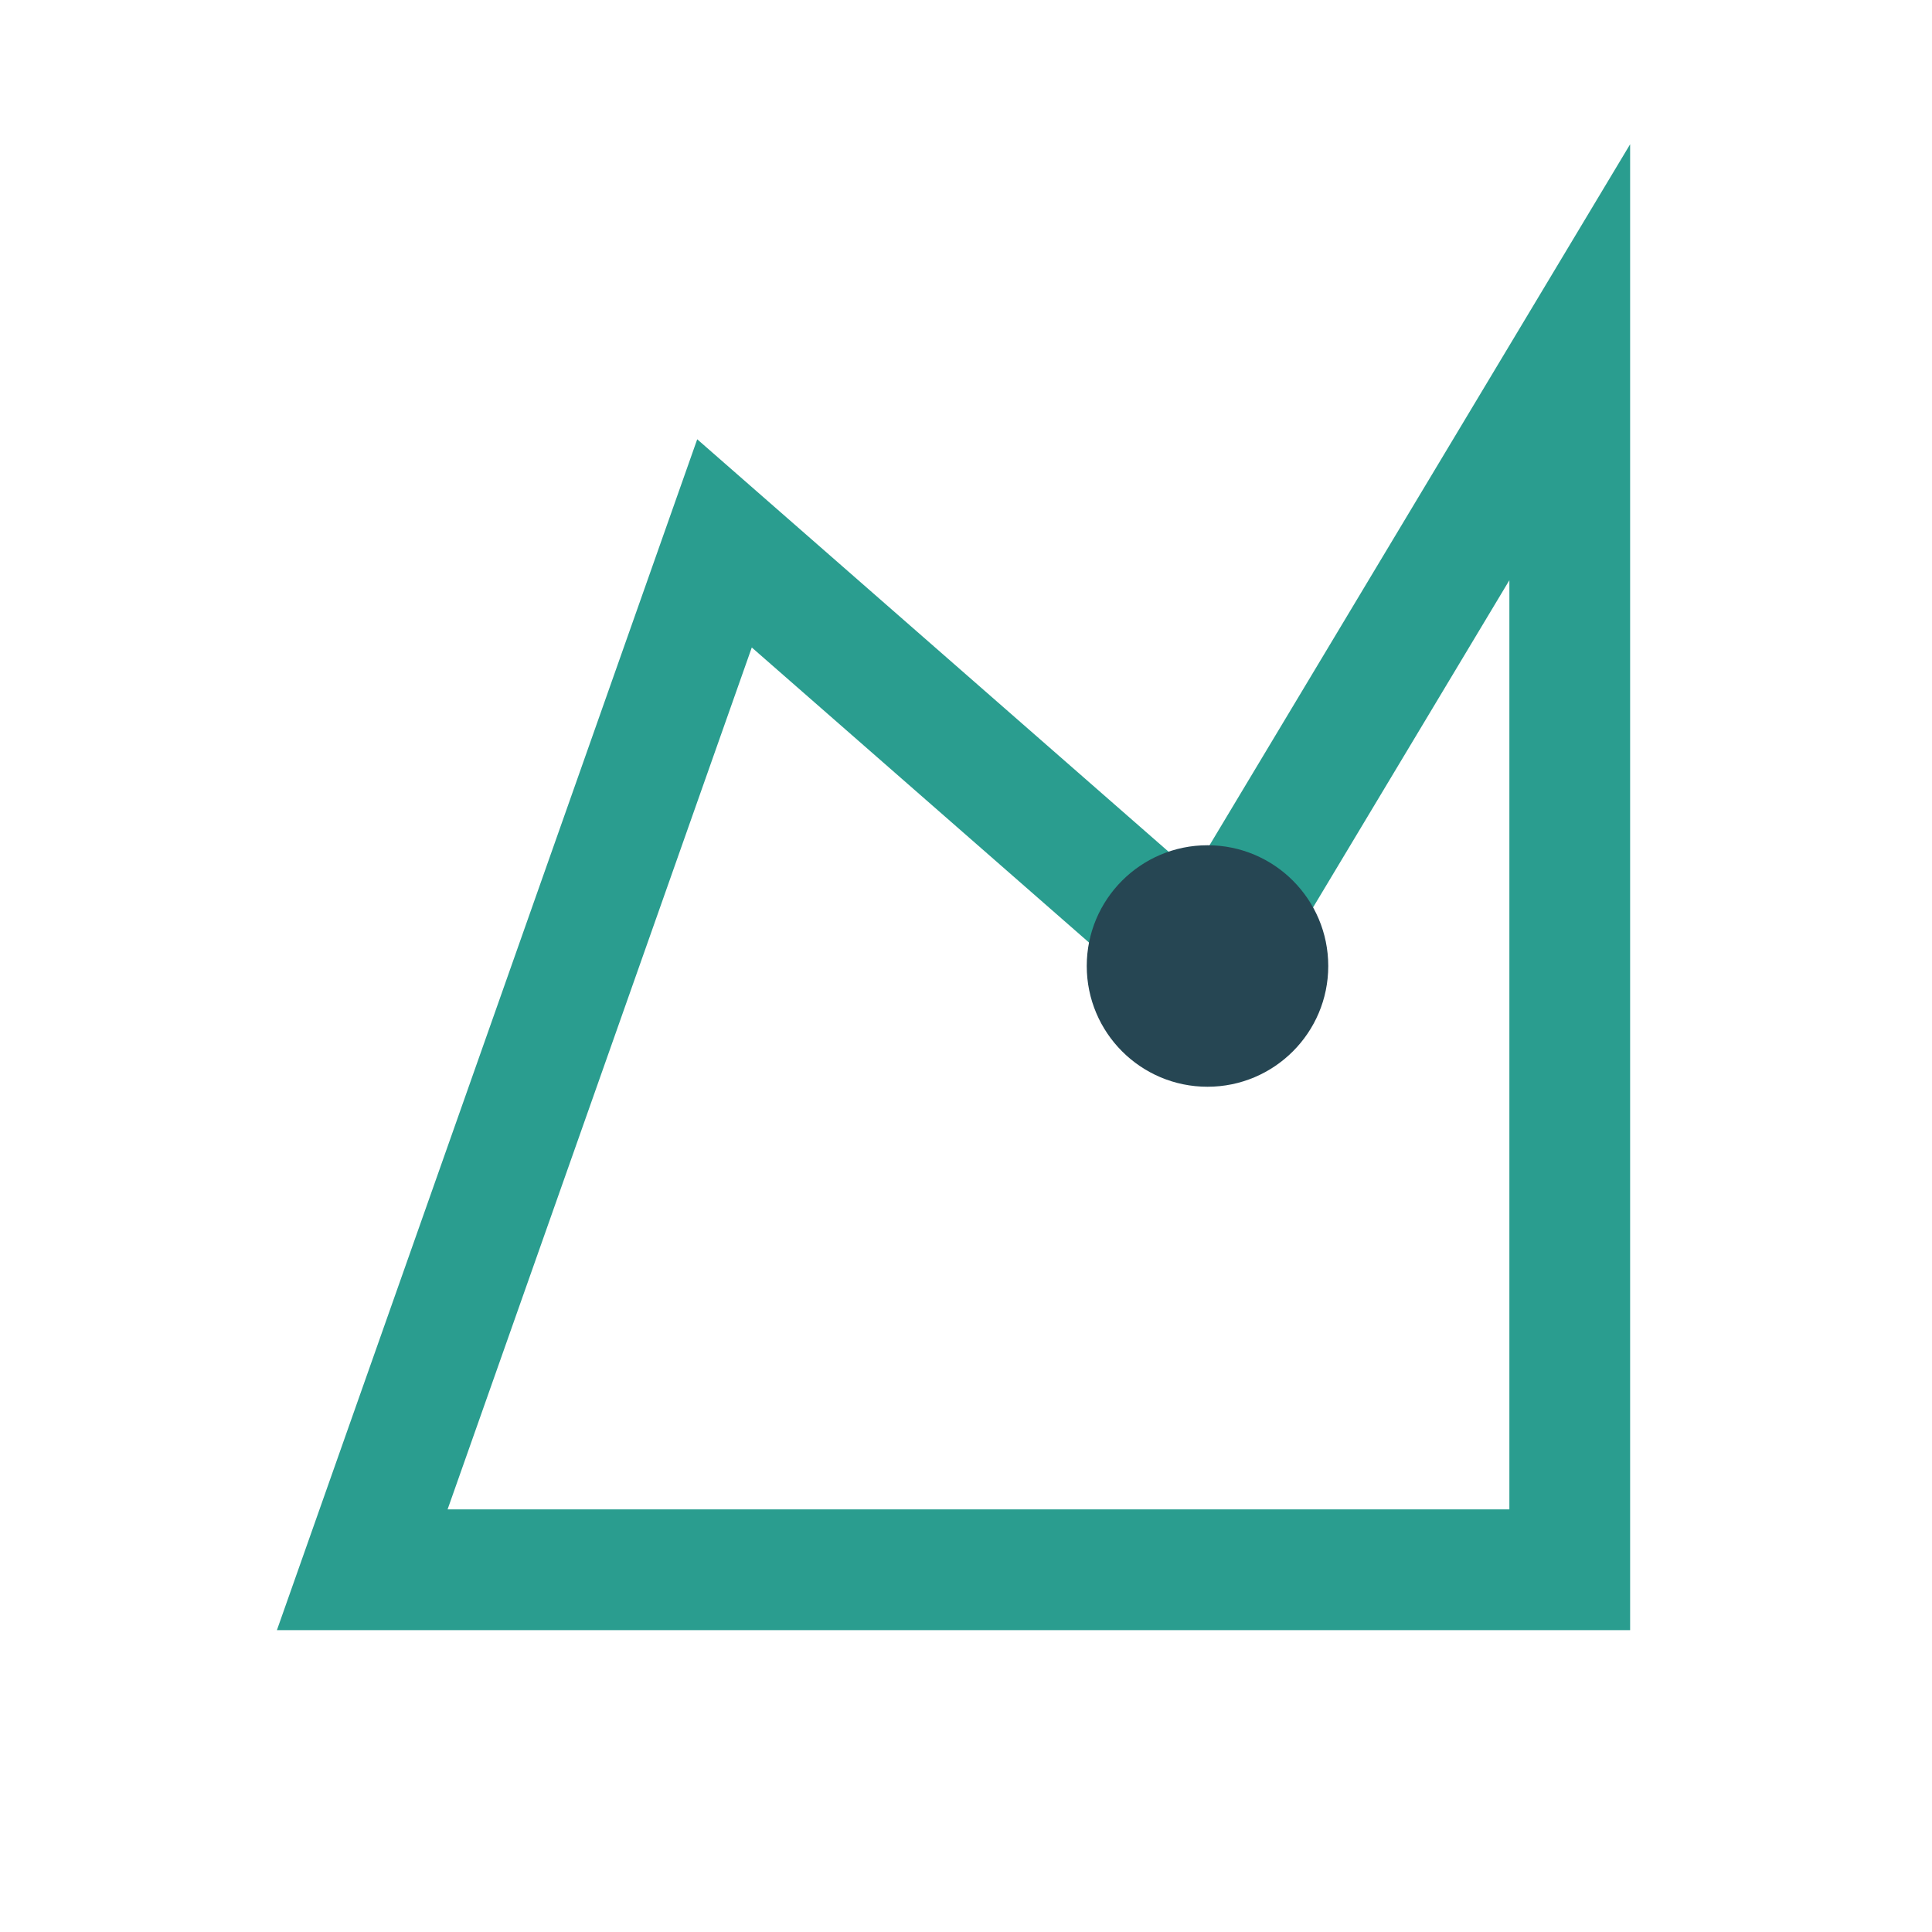 <?xml version="1.0" encoding="UTF-8"?>
<svg xmlns="http://www.w3.org/2000/svg" viewBox="0 0 32 32" width="32" height="32"><polygon points="6,26 12,9 20,16 26,6 26,26" fill="none" stroke="#2A9D8F" stroke-width="2"/><circle cx="20" cy="16" r="2" fill="#264653"/></svg>